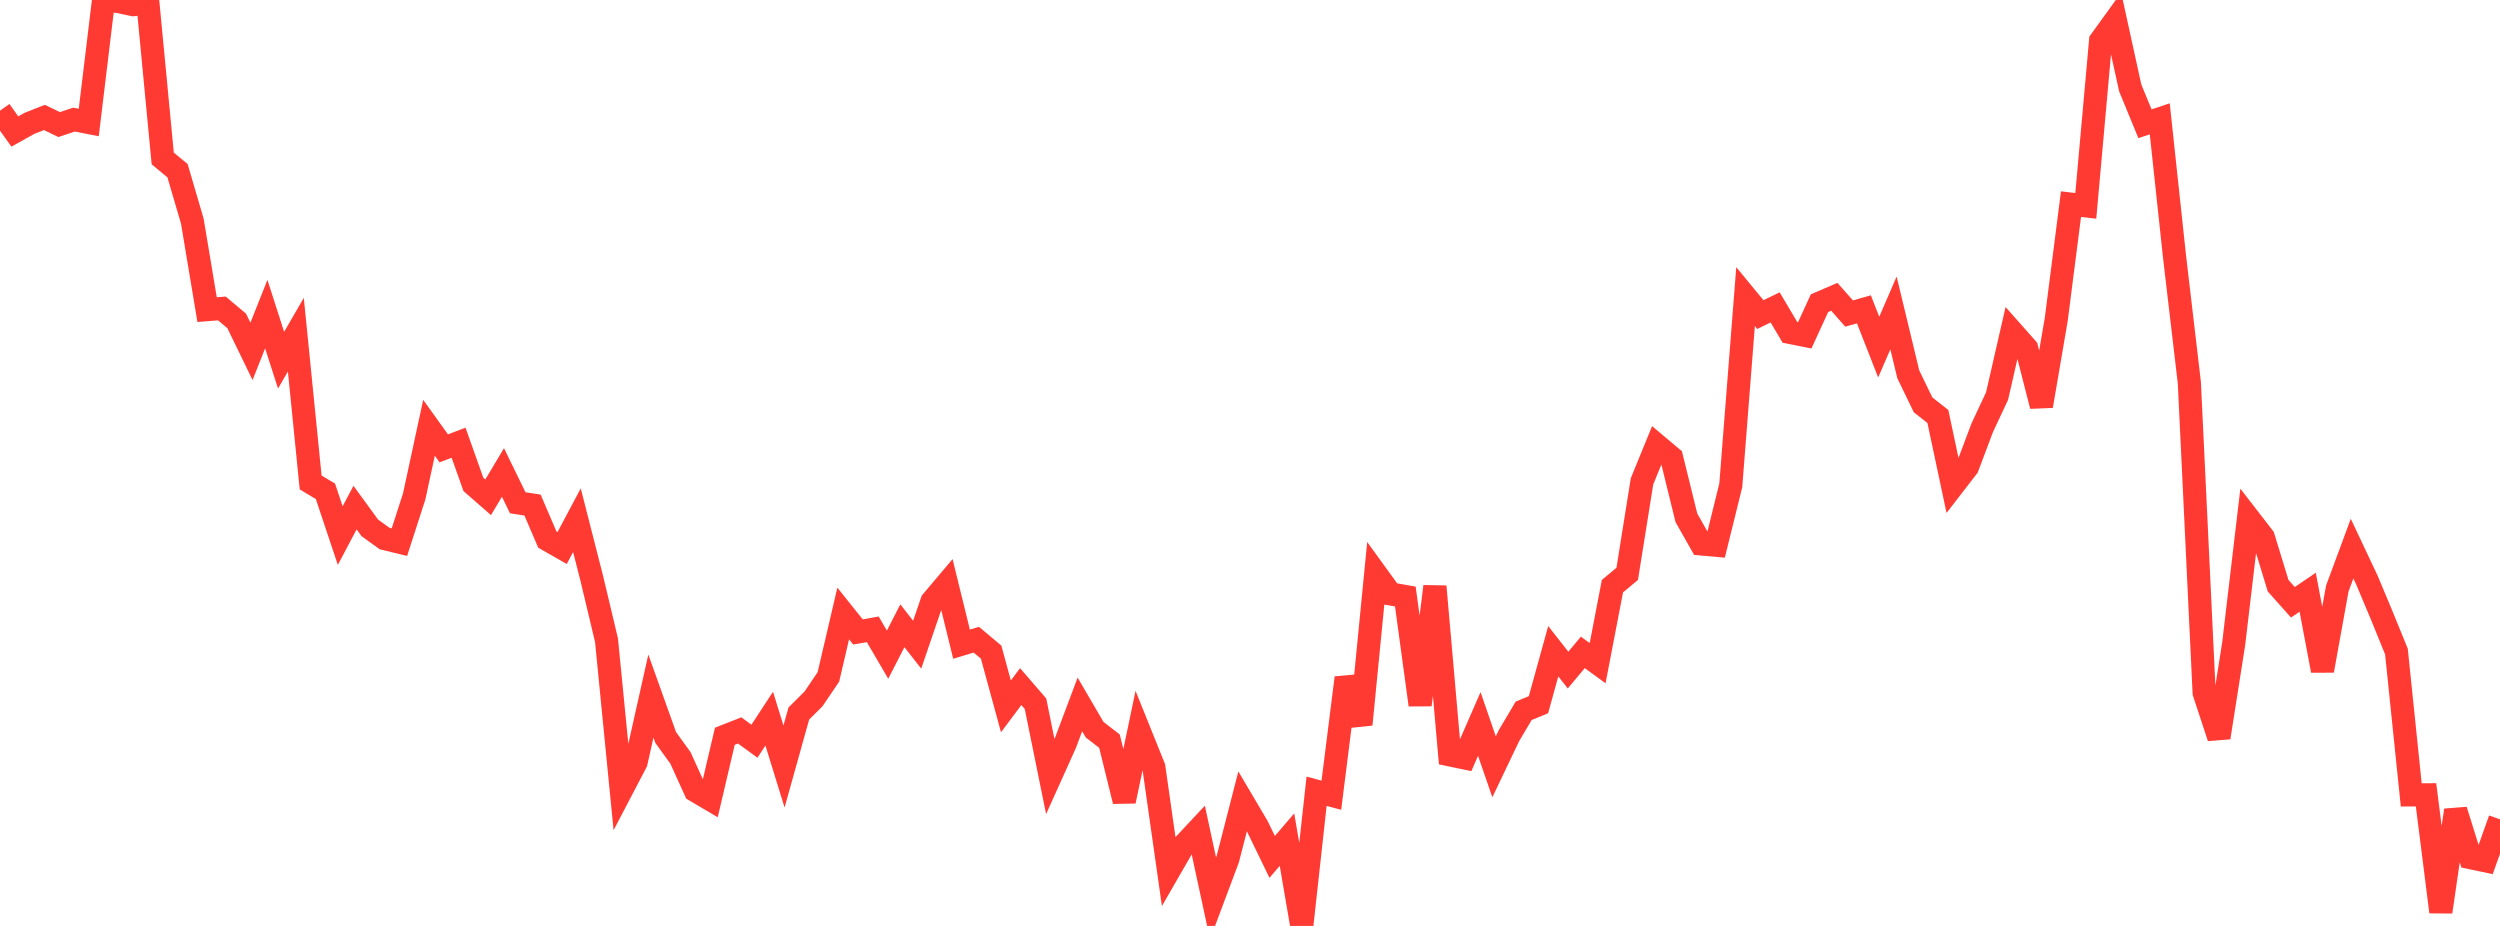 <?xml version="1.0" standalone="no"?>
<!DOCTYPE svg PUBLIC "-//W3C//DTD SVG 1.1//EN" "http://www.w3.org/Graphics/SVG/1.1/DTD/svg11.dtd">

<svg width="135" height="50" viewBox="0 0 135 50" preserveAspectRatio="none" 
  xmlns="http://www.w3.org/2000/svg"
  xmlns:xlink="http://www.w3.org/1999/xlink">


<polyline points="0.0, 5.977 0.799, 7.101 1.598, 6.657 2.396, 6.342 3.195, 6.727 3.994, 6.459 4.793, 6.615 5.592, 0.0 6.391, 0.08 7.189, 0.251 7.988, 0.178 8.787, 8.556 9.586, 9.218 10.385, 11.94 11.183, 16.72 11.982, 16.657 12.781, 17.328 13.58, 18.973 14.379, 16.962 15.178, 19.451 15.976, 18.073 16.775, 26.053 17.574, 26.531 18.373, 28.922 19.172, 27.41 19.97, 28.505 20.769, 29.082 21.568, 29.276 22.367, 26.804 23.166, 23.1 23.964, 24.211 24.763, 23.906 25.562, 26.154 26.361, 26.853 27.16, 25.514 27.959, 27.151 28.757, 27.273 29.556, 29.137 30.355, 29.594 31.154, 28.091 31.953, 31.22 32.751, 34.57 33.55, 42.687 34.349, 41.159 35.148, 37.588 35.947, 39.823 36.746, 40.93 37.544, 42.69 38.343, 43.161 39.142, 39.758 39.941, 39.443 40.74, 40.025 41.538, 38.807 42.337, 41.391 43.136, 38.531 43.935, 37.734 44.734, 36.552 45.533, 33.128 46.331, 34.125 47.13, 33.983 47.929, 35.352 48.728, 33.791 49.527, 34.813 50.325, 32.478 51.124, 31.532 51.923, 34.785 52.722, 34.544 53.521, 35.215 54.32, 38.144 55.118, 37.076 55.917, 38.002 56.716, 41.938 57.515, 40.166 58.314, 38.04 59.112, 39.406 59.911, 40.021 60.71, 43.263 61.509, 39.449 62.308, 41.433 63.107, 47.045 63.905, 45.661 64.704, 44.806 65.503, 48.513 66.302, 46.383 67.101, 43.275 67.899, 44.626 68.698, 46.273 69.497, 45.34 70.296, 50.0 71.095, 42.728 71.893, 42.941 72.692, 36.6 73.491, 39.121 74.29, 30.97 75.089, 32.072 75.888, 32.212 76.686, 38.064 77.485, 31.668 78.284, 40.759 79.083, 40.926 79.882, 39.093 80.68, 41.407 81.479, 39.734 82.278, 38.384 83.077, 38.054 83.876, 35.166 84.675, 36.184 85.473, 35.229 86.272, 35.812 87.071, 31.654 87.87, 30.987 88.669, 25.99 89.467, 24.041 90.266, 24.713 91.065, 27.961 91.864, 29.372 92.663, 29.444 93.462, 26.209 94.26, 16.019 95.059, 16.988 95.858, 16.599 96.657, 17.949 97.456, 18.109 98.254, 16.371 99.053, 16.027 99.852, 16.931 100.651, 16.703 101.45, 18.744 102.249, 16.899 103.047, 20.212 103.846, 21.862 104.645, 22.49 105.444, 26.25 106.243, 25.216 107.041, 23.096 107.84, 21.392 108.639, 17.904 109.438, 18.806 110.237, 21.923 111.036, 17.256 111.834, 11.024 112.633, 11.116 113.432, 2.203 114.231, 1.096 115.03, 4.741 115.828, 6.683 116.627, 6.417 117.426, 13.872 118.225, 20.664 119.024, 37.408 119.822, 39.827 120.621, 34.749 121.42, 27.98 122.219, 29.013 123.018, 31.627 123.817, 32.523 124.615, 31.981 125.414, 36.213 126.213, 31.785 127.012, 29.626 127.811, 31.318 128.609, 33.222 129.408, 35.183 130.207, 42.924 131.006, 42.921 131.805, 49.242 132.604, 43.753 133.402, 46.311 134.201, 46.48 135.0, 44.246" fill="none" stroke="#ff3a33" stroke-width="1.25"/>

</svg>